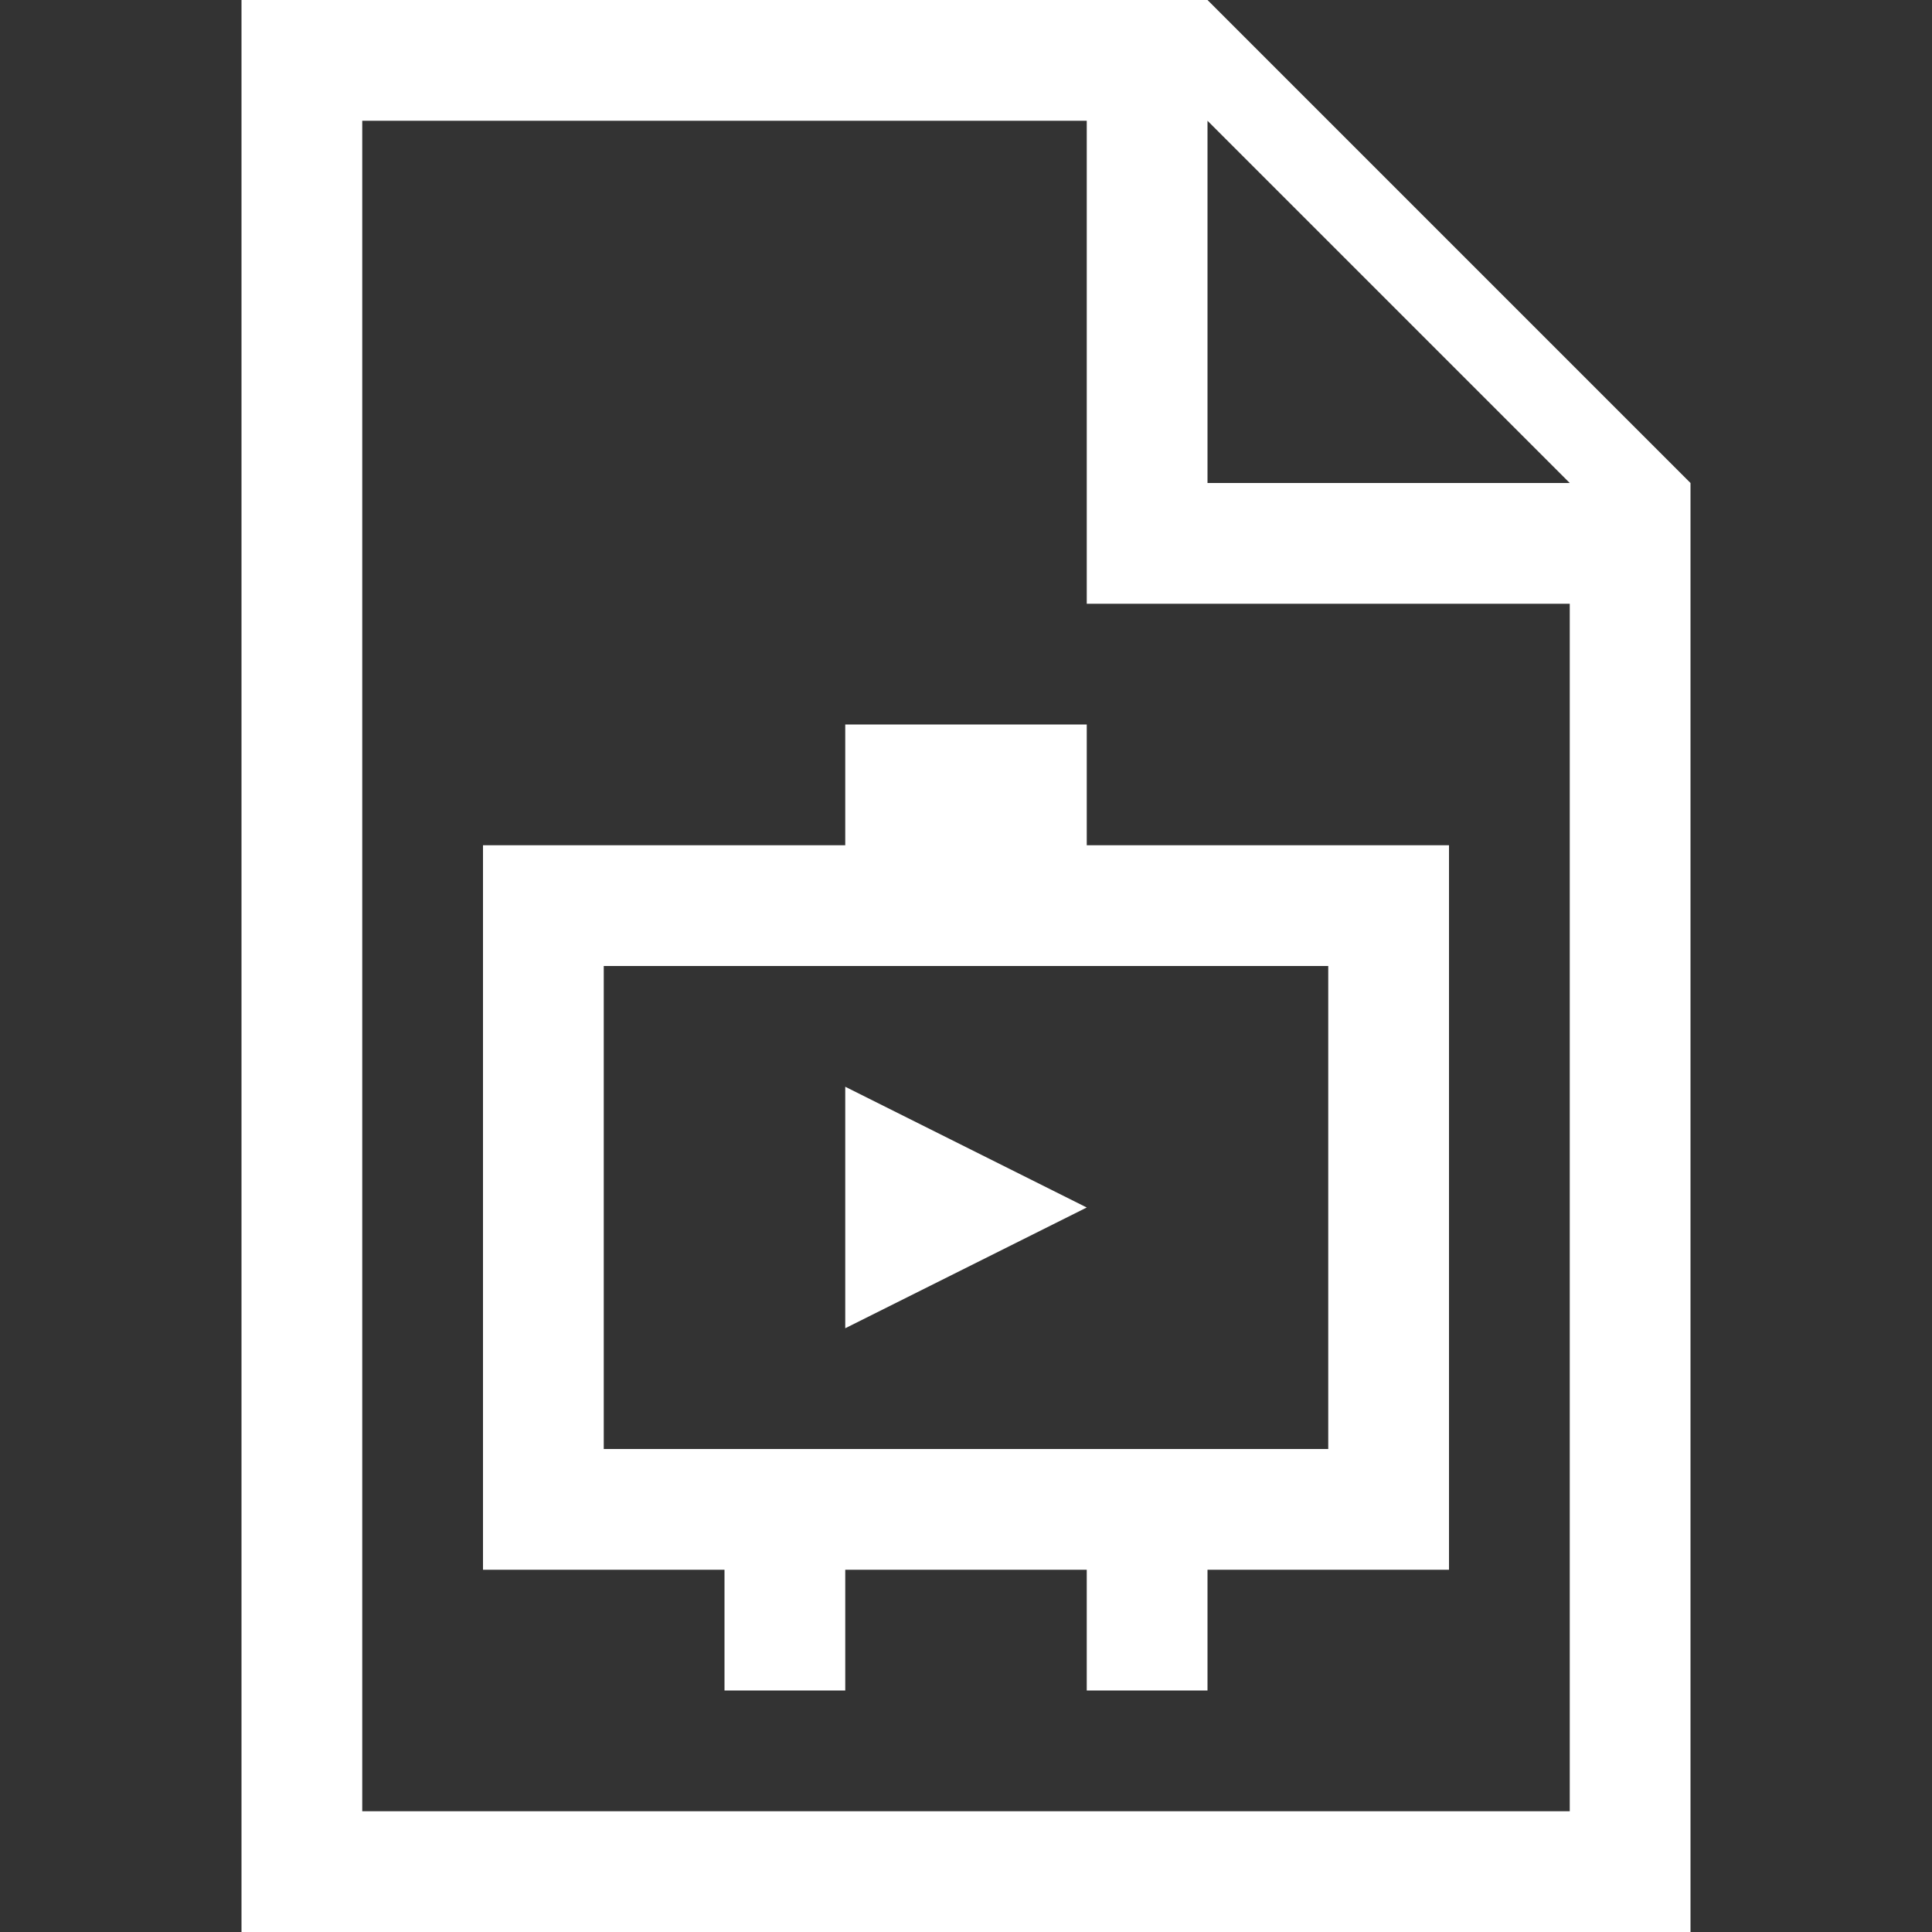 <?xml version="1.0" encoding="utf-8"?>
<!-- Generated by IcoMoon.io -->
<!DOCTYPE svg PUBLIC "-//W3C//DTD SVG 1.1//EN" "http://www.w3.org/Graphics/SVG/1.1/DTD/svg11.dtd">
<svg version="1.1" xmlns="http://www.w3.org/2000/svg" xmlns:xlink="http://www.w3.org/1999/xlink" width="16" height="16" viewBox="0 0 16 16">
<rect x="0" y="0" width="16" height="16" fill="#333333" stroke="none"/>
<path fill="#FFFFFF" d="M10 0h-8v16h12v-12l-4-4zM13 15h-10v-14h6v4h4v10zM10 4v-3l3 3h-3z"></path>
<path fill="#FFFFFF" d="M9 6h-2v1h-3v6h2v1h1v-1h2v1h1v-1h2v-6h-3v-1zM11 8v4h-6v-4h6z"></path>
<path fill="#FFFFFF" d="M7 9v2l2-1z"></path>
</svg>
